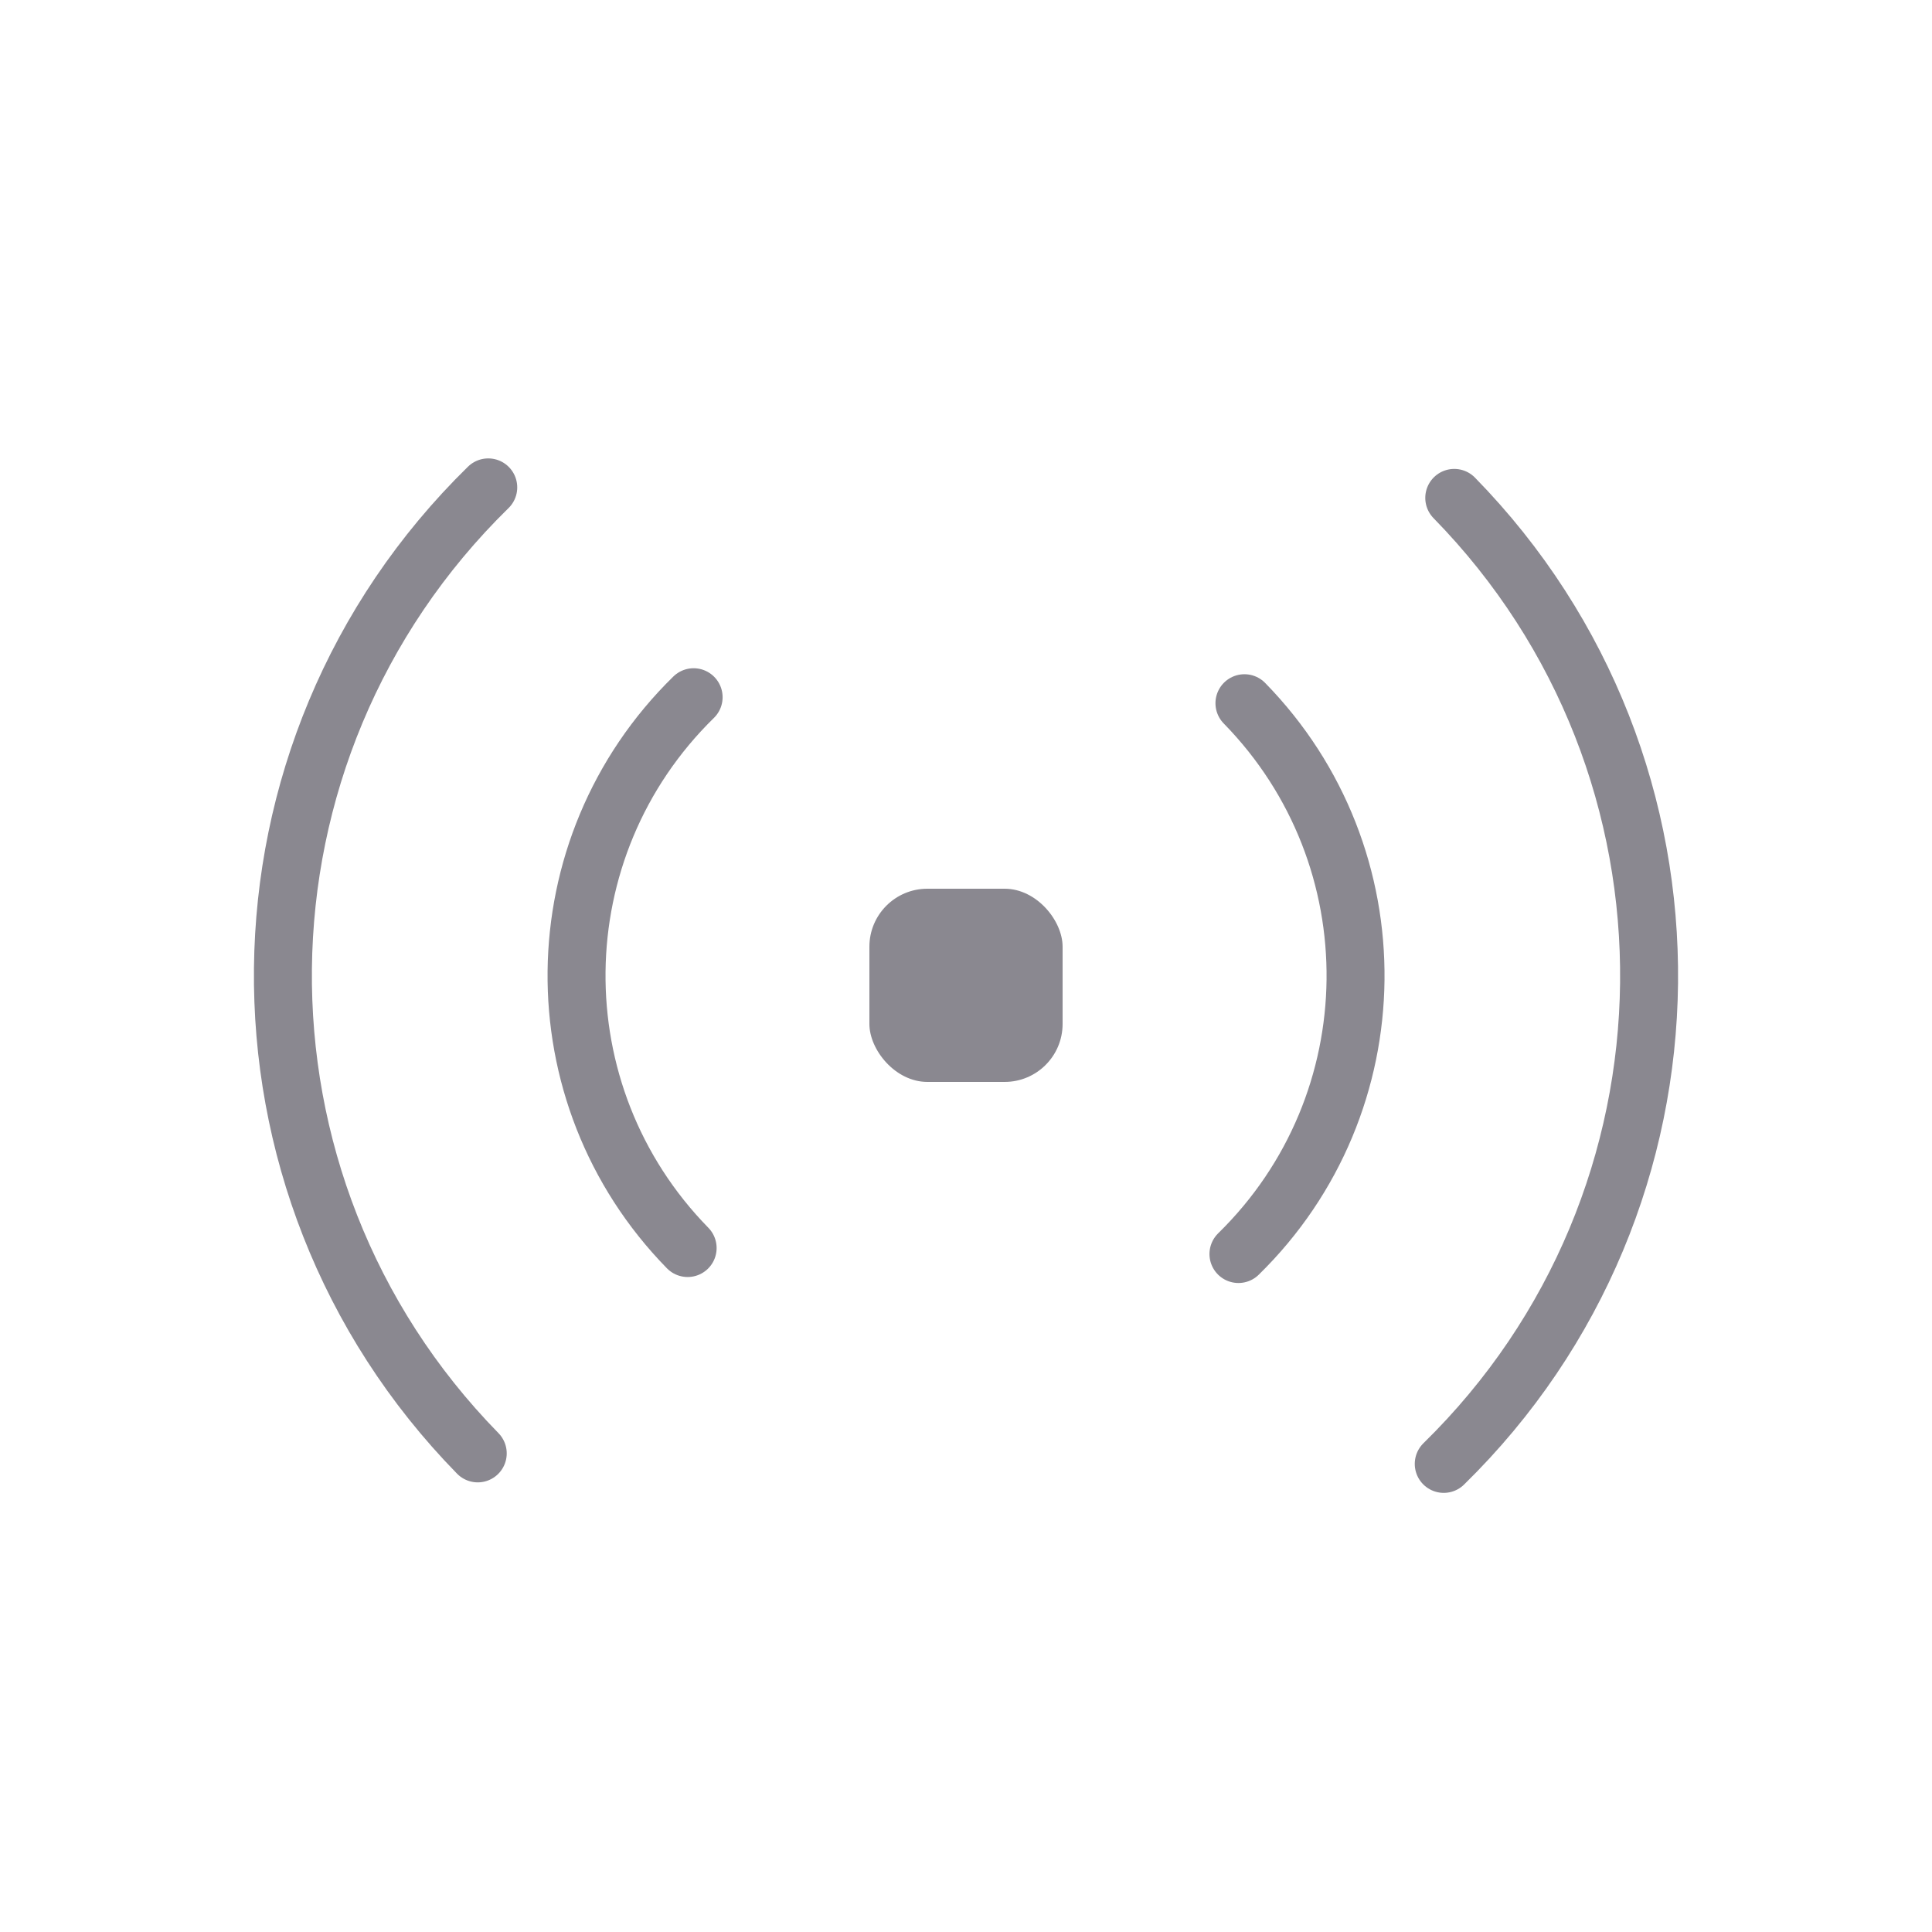 <svg width="100" height="100" viewBox="0 0 100 100" fill="none" xmlns="http://www.w3.org/2000/svg">
<g clip-path="url(#clip0_754_9087)">
<path d="M75.272 25.771C88.929 39.728 88.685 62.114 74.728 75.771M24.728 75.227C11.071 61.269 11.315 38.883 25.272 25.227" stroke="#8A8890" stroke-width="3" stroke-linecap="round"/>
<path d="M64.412 36.398C72.2 44.357 72.061 57.121 64.102 64.908M35.592 64.598C27.805 56.64 27.944 43.875 35.902 36.088" stroke="#8A8890" stroke-width="3" stroke-linecap="round"/>
<rect x="45" y="46" width="10" height="10" rx="3" fill="#8A8890"/>
</g>
<defs>
<clipPath id="clip0_754_9087">
<rect width="100" height="100" fill="white"/>
</clipPath>
</defs>
</svg>
